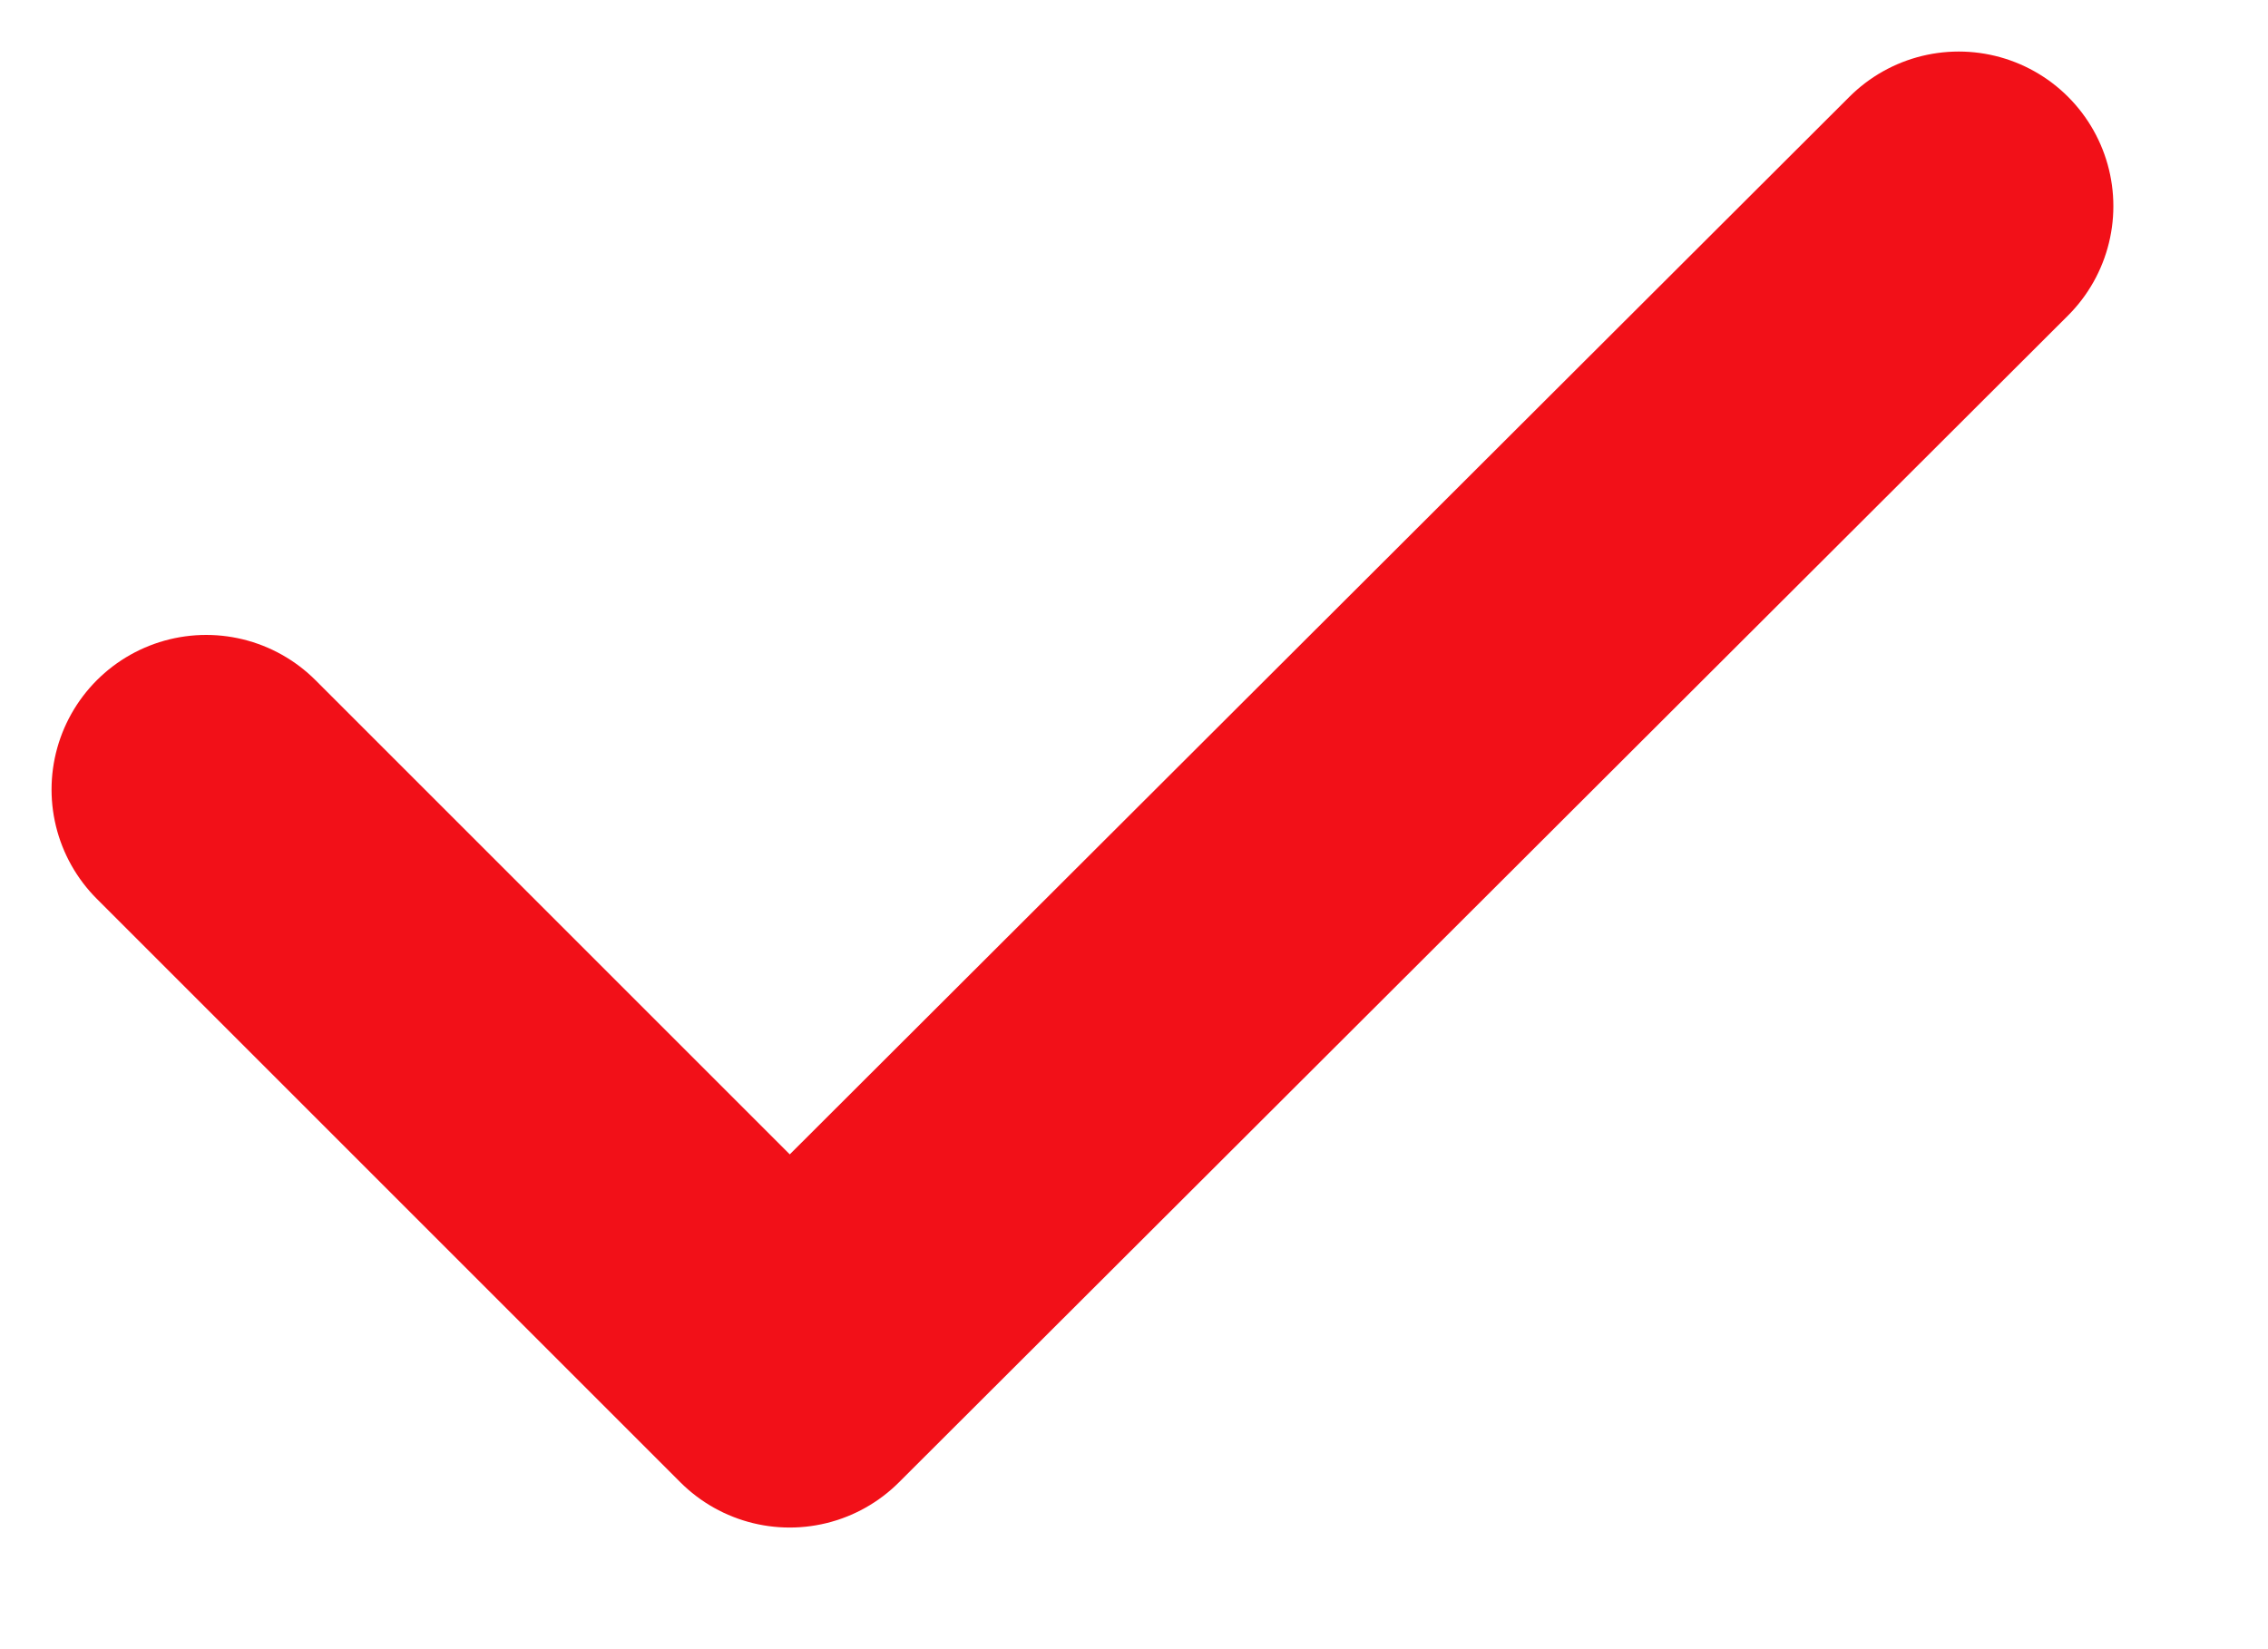 <?xml version="1.0" encoding="UTF-8"?> <svg xmlns="http://www.w3.org/2000/svg" width="11" height="8" viewBox="0 0 11 8" fill="none"> <path d="M1 3.83L3.83 6.66L9.5 1" stroke="#F21018" stroke-width="1.5" stroke-linecap="round" stroke-linejoin="round"></path> </svg> 